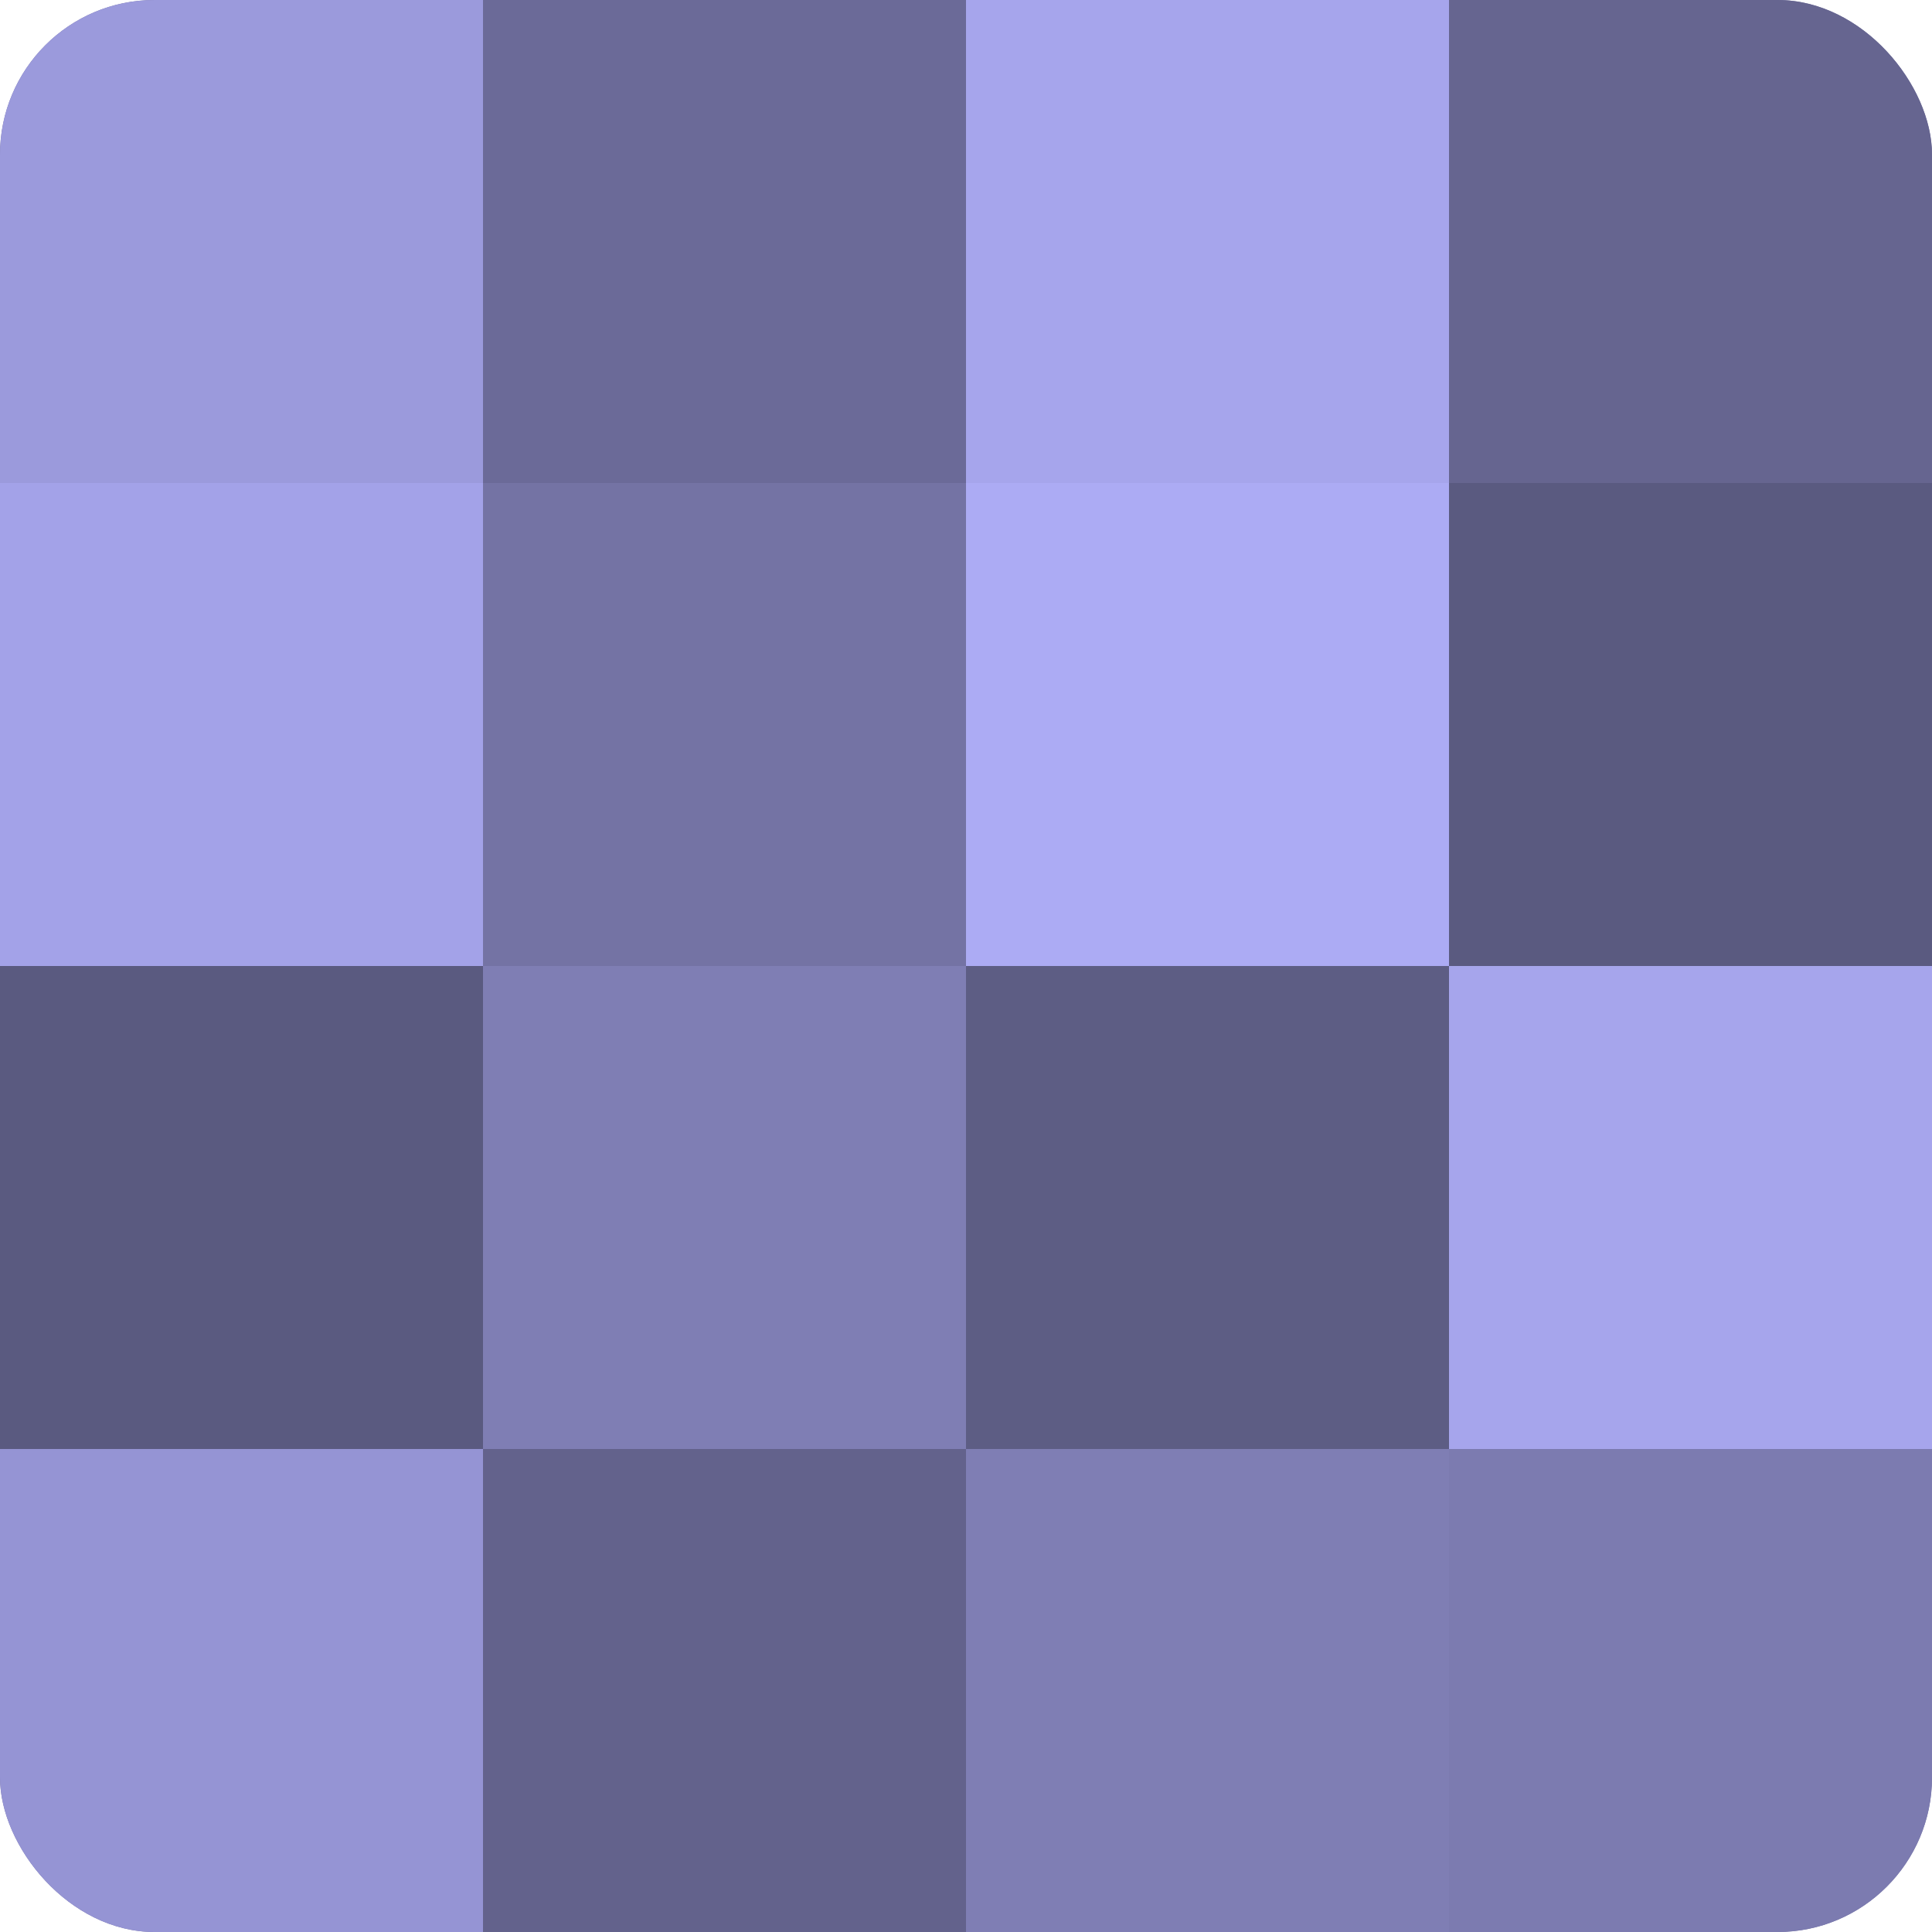 <?xml version="1.0" encoding="UTF-8"?>
<svg xmlns="http://www.w3.org/2000/svg" width="60" height="60" viewBox="0 0 100 100" preserveAspectRatio="xMidYMid meet"><defs><clipPath id="c" width="100" height="100"><rect width="100" height="100" rx="8" ry="8"/></clipPath></defs><g clip-path="url(#c)"><rect width="100" height="100" fill="#7170a0"/><rect width="25" height="25" fill="#9b9adc"/><rect y="25" width="25" height="25" fill="#a3a2e8"/><rect y="50" width="25" height="25" fill="#5a5a80"/><rect y="75" width="25" height="25" fill="#9594d4"/><rect x="25" width="25" height="25" fill="#6b6a98"/><rect x="25" y="25" width="25" height="25" fill="#7473a4"/><rect x="25" y="50" width="25" height="25" fill="#7f7eb4"/><rect x="25" y="75" width="25" height="25" fill="#63628c"/><rect x="50" width="25" height="25" fill="#a6a5ec"/><rect x="50" y="25" width="25" height="25" fill="#acabf4"/><rect x="50" y="50" width="25" height="25" fill="#5d5d84"/><rect x="50" y="75" width="25" height="25" fill="#7f7eb4"/><rect x="75" width="25" height="25" fill="#666590"/><rect x="75" y="25" width="25" height="25" fill="#5a5a80"/><rect x="75" y="50" width="25" height="25" fill="#a6a5ec"/><rect x="75" y="75" width="25" height="25" fill="#7c7bb0"/></g></svg>
